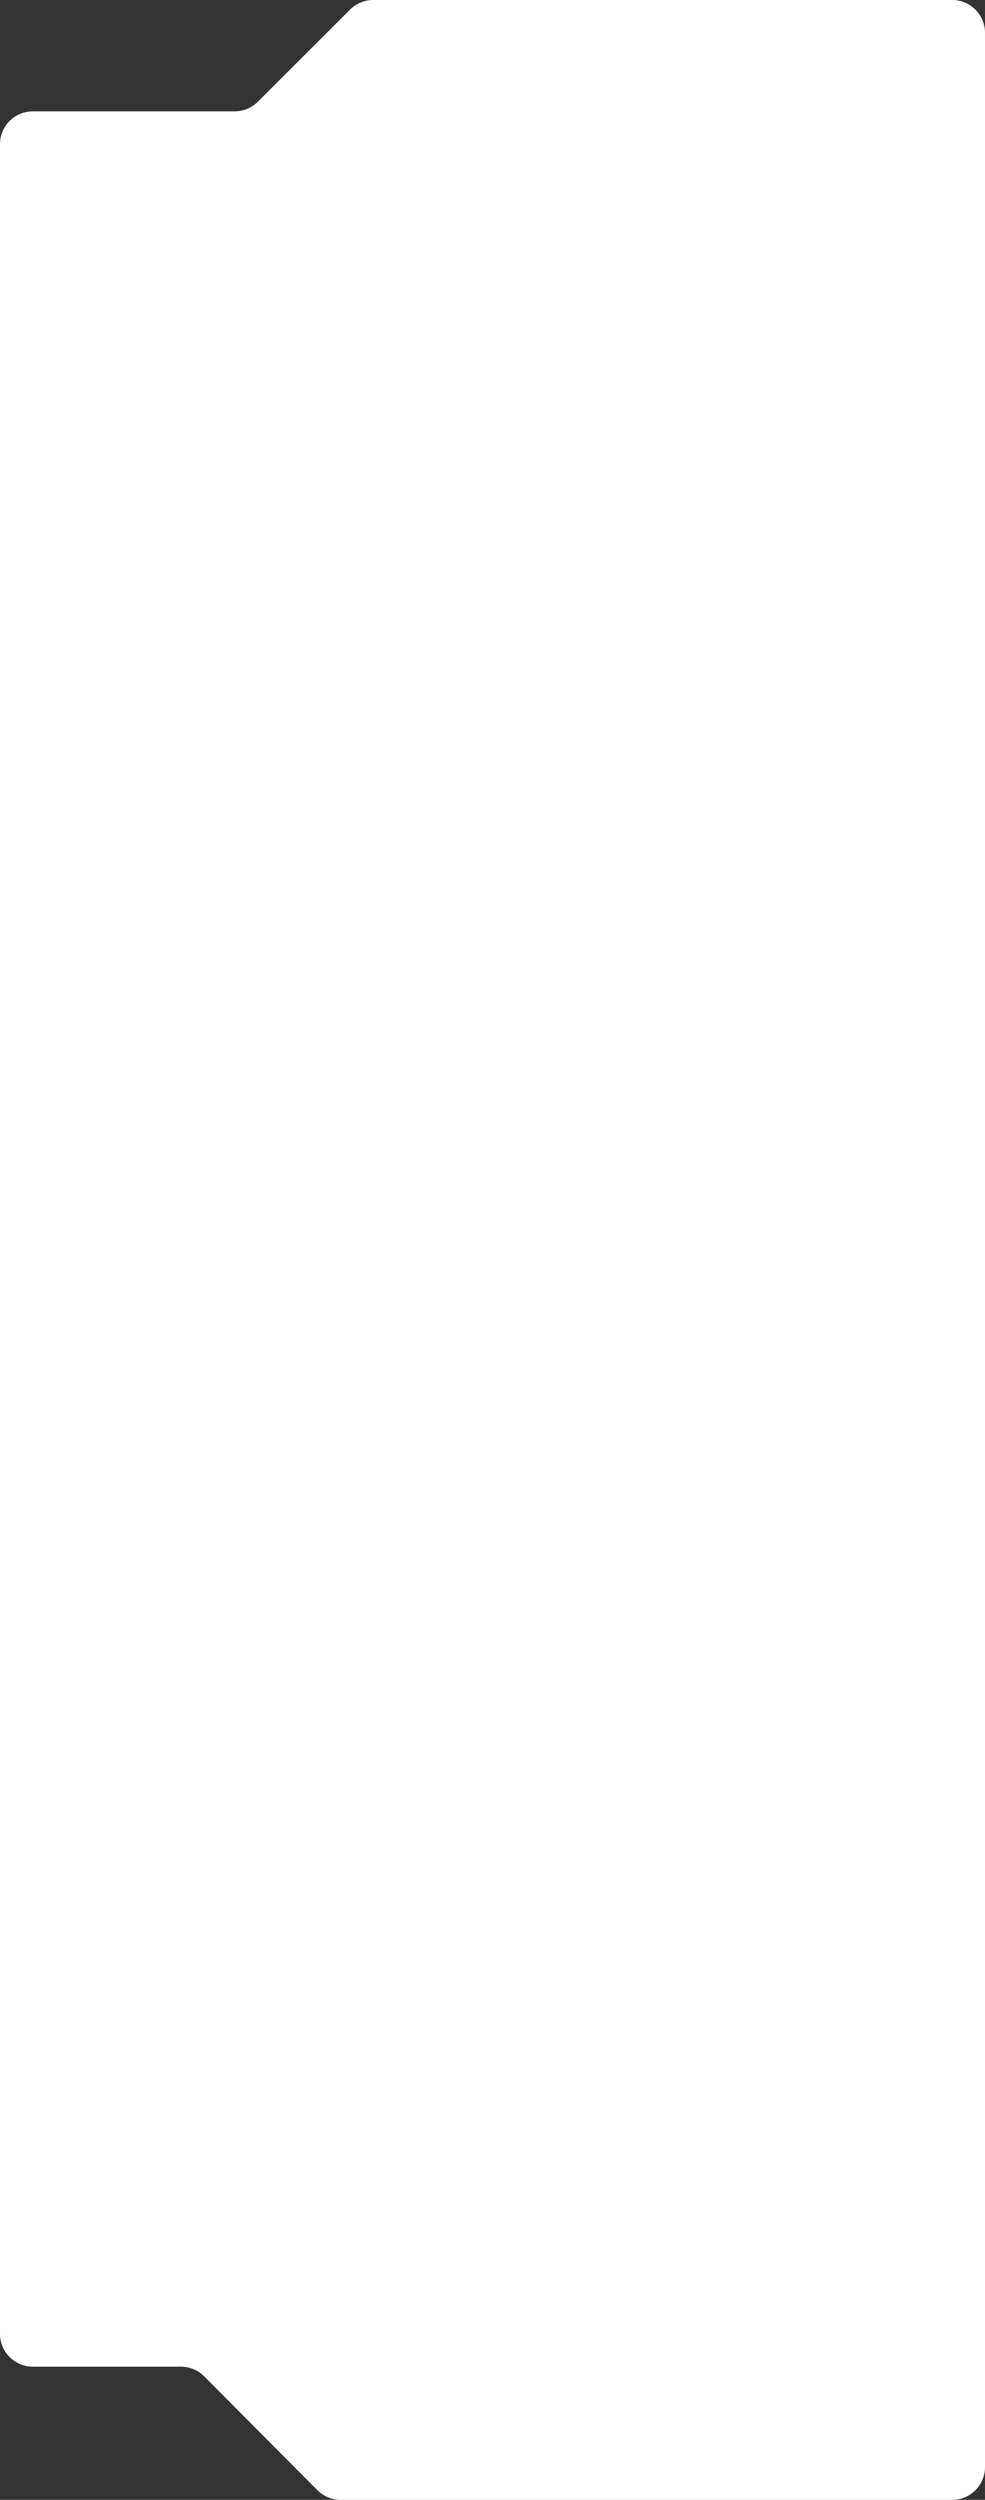 <?xml version="1.0" encoding="UTF-8"?> <svg xmlns="http://www.w3.org/2000/svg" width="300" height="761" viewBox="0 0 300 761" fill="none"><rect x="0" y="0" width="300" height="761" fill="#333333" stroke="none"/> <path fill-rule="evenodd" clip-rule="evenodd" d="M71.47 33.892C74.12 33.892 76.662 32.84 78.537 30.967L106.607 2.925C108.482 1.052 111.024 0 113.674 0H290C295.523 0 300 4.477 300 10V751C300 756.523 295.523 761 290 761H103.757C101.096 761 98.544 759.939 96.667 758.053L62.195 723.402C60.318 721.515 57.767 720.455 55.106 720.455H10C4.477 720.455 0 715.978 0 710.455V43.892C0 38.369 4.477 33.892 10 33.892H71.47Z" fill="white"></path> </svg> 